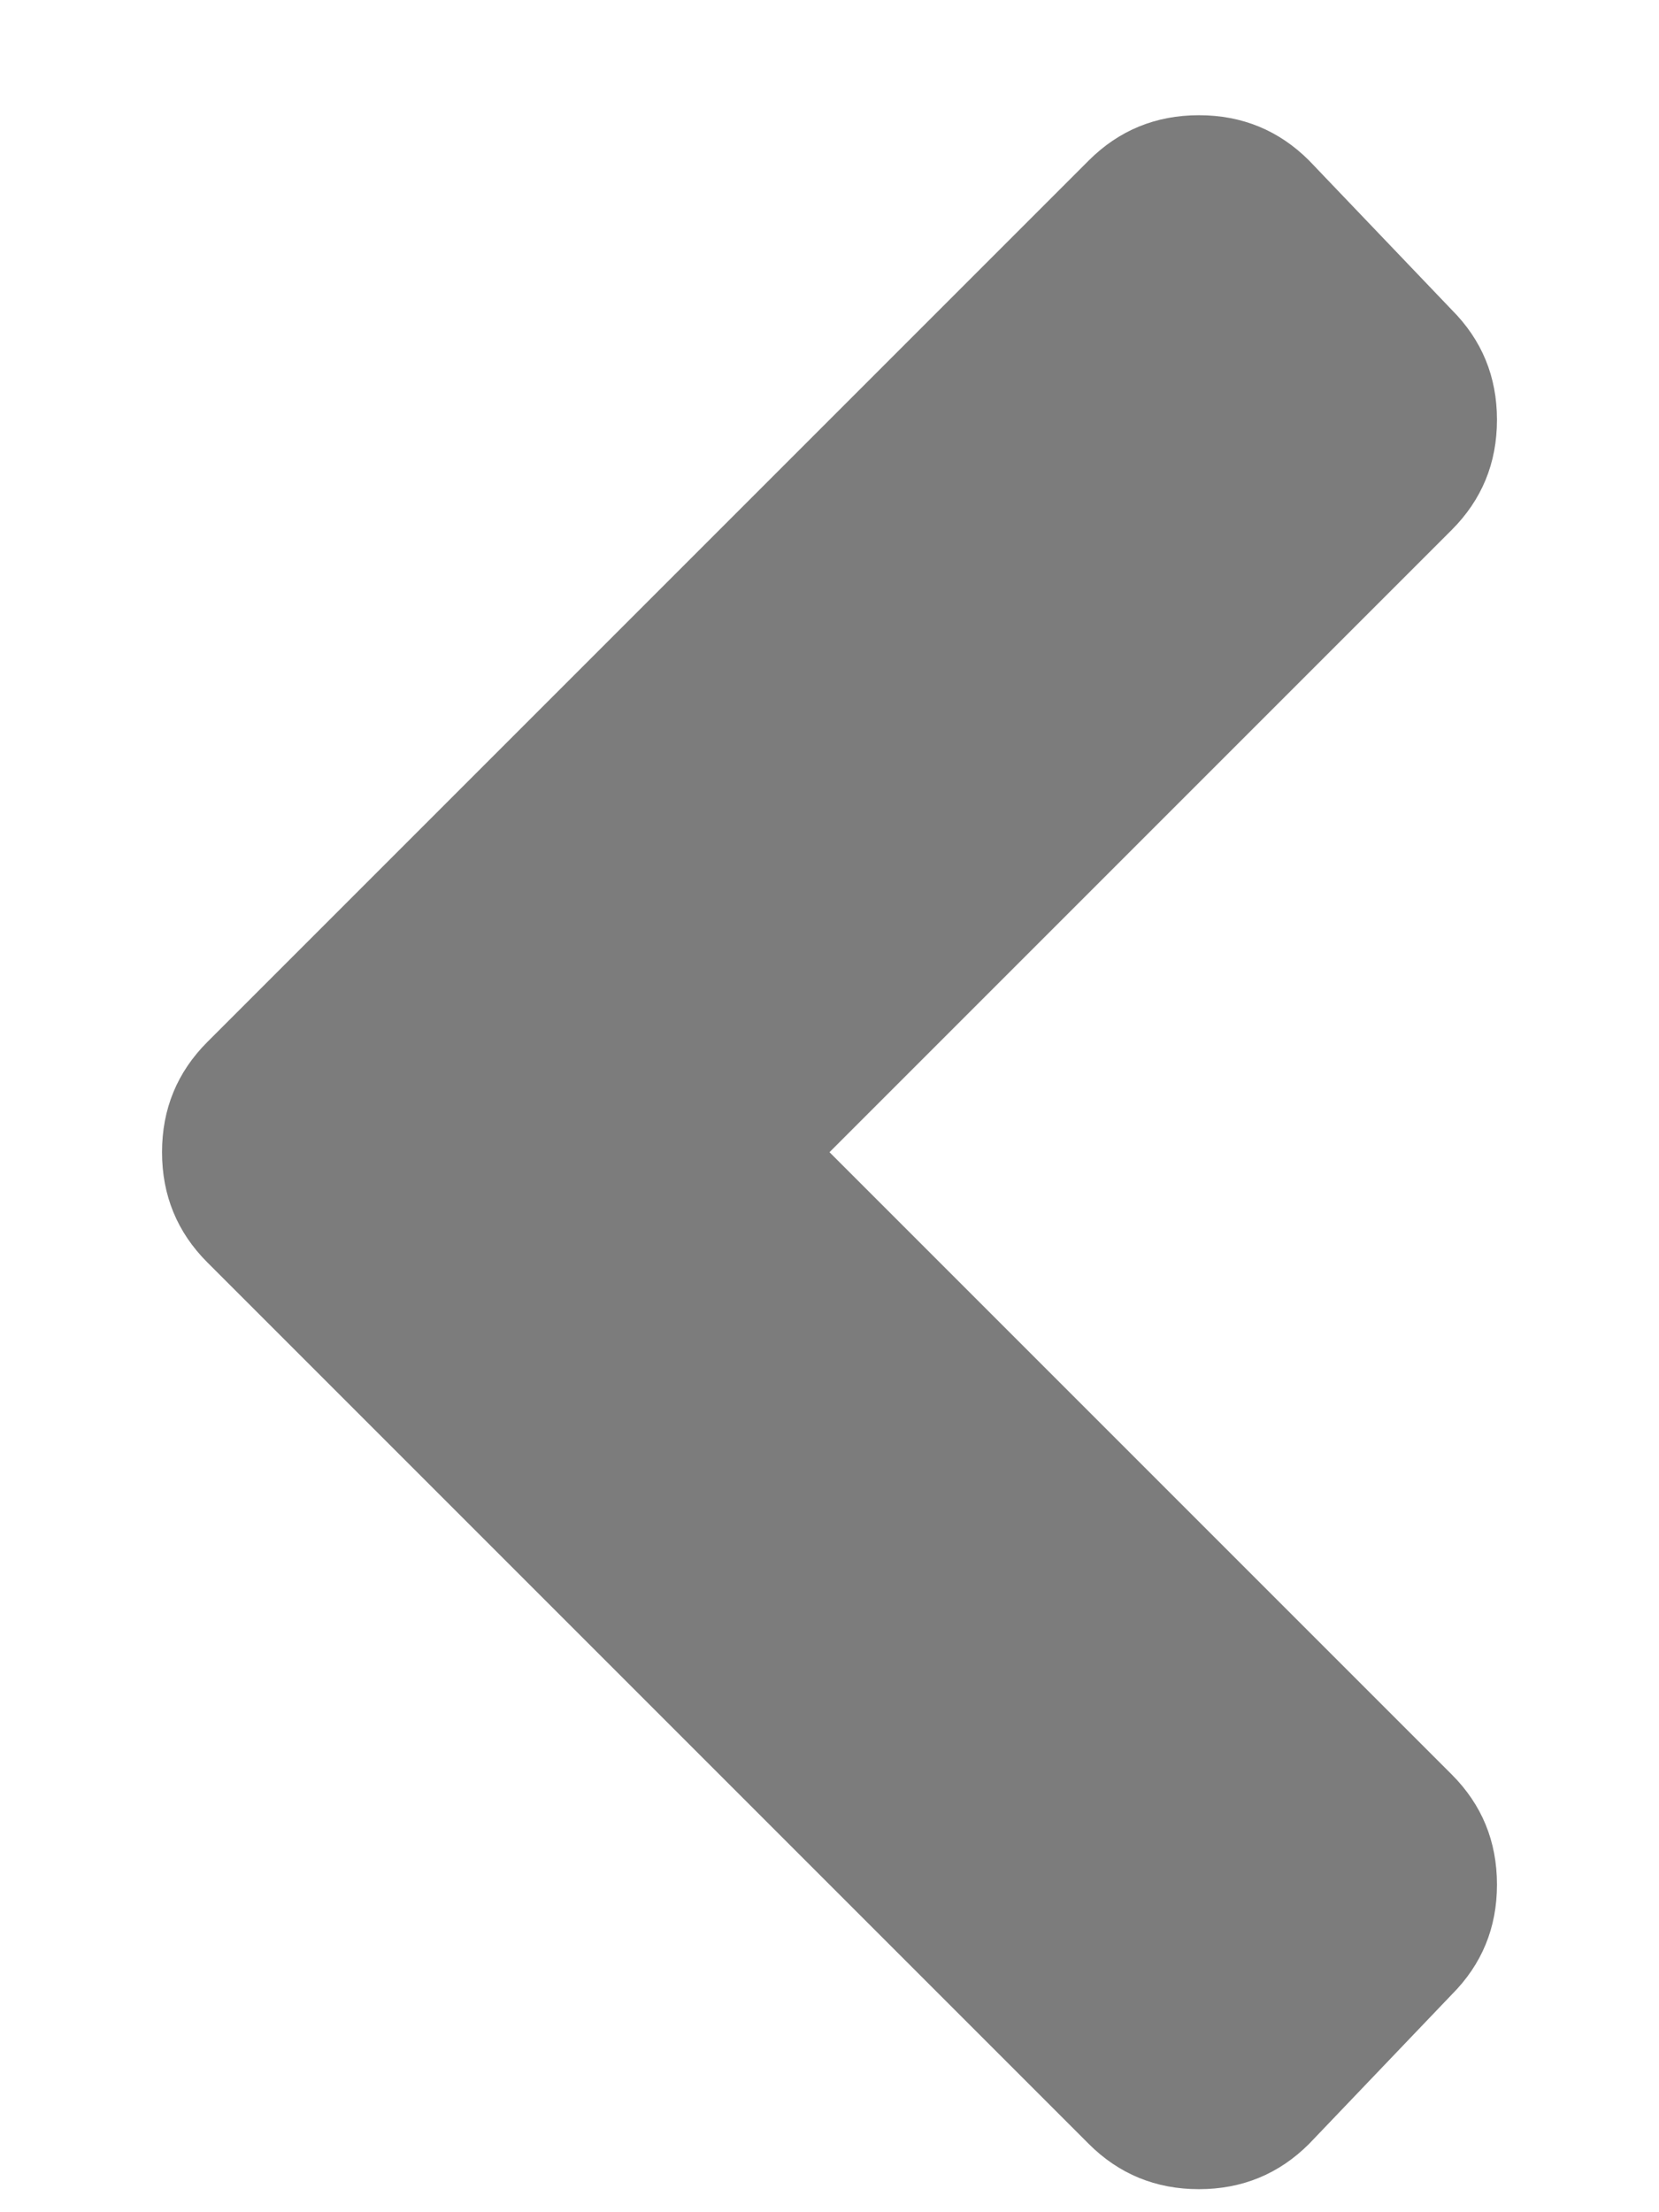 <svg width="9" height="12" viewBox="0 0 9 12" fill="none" xmlns="http://www.w3.org/2000/svg">
<path d="M1.125 5.652L5.906 0.871C6.07 0.707 6.27 0.625 6.504 0.625C6.738 0.625 6.938 0.707 7.102 0.871L7.875 1.68C8.039 1.844 8.121 2.043 8.121 2.277C8.121 2.512 8.039 2.711 7.875 2.875L4.5 6.25L7.875 9.625C8.039 9.789 8.121 9.988 8.121 10.223C8.121 10.457 8.039 10.656 7.875 10.82L7.102 11.629C6.938 11.793 6.738 11.875 6.504 11.875C6.27 11.875 6.07 11.793 5.906 11.629L1.125 6.848C0.961 6.684 0.879 6.484 0.879 6.25C0.879 6.016 0.961 5.816 1.125 5.652Z" fill="#7C7C7C"/>
</svg>
